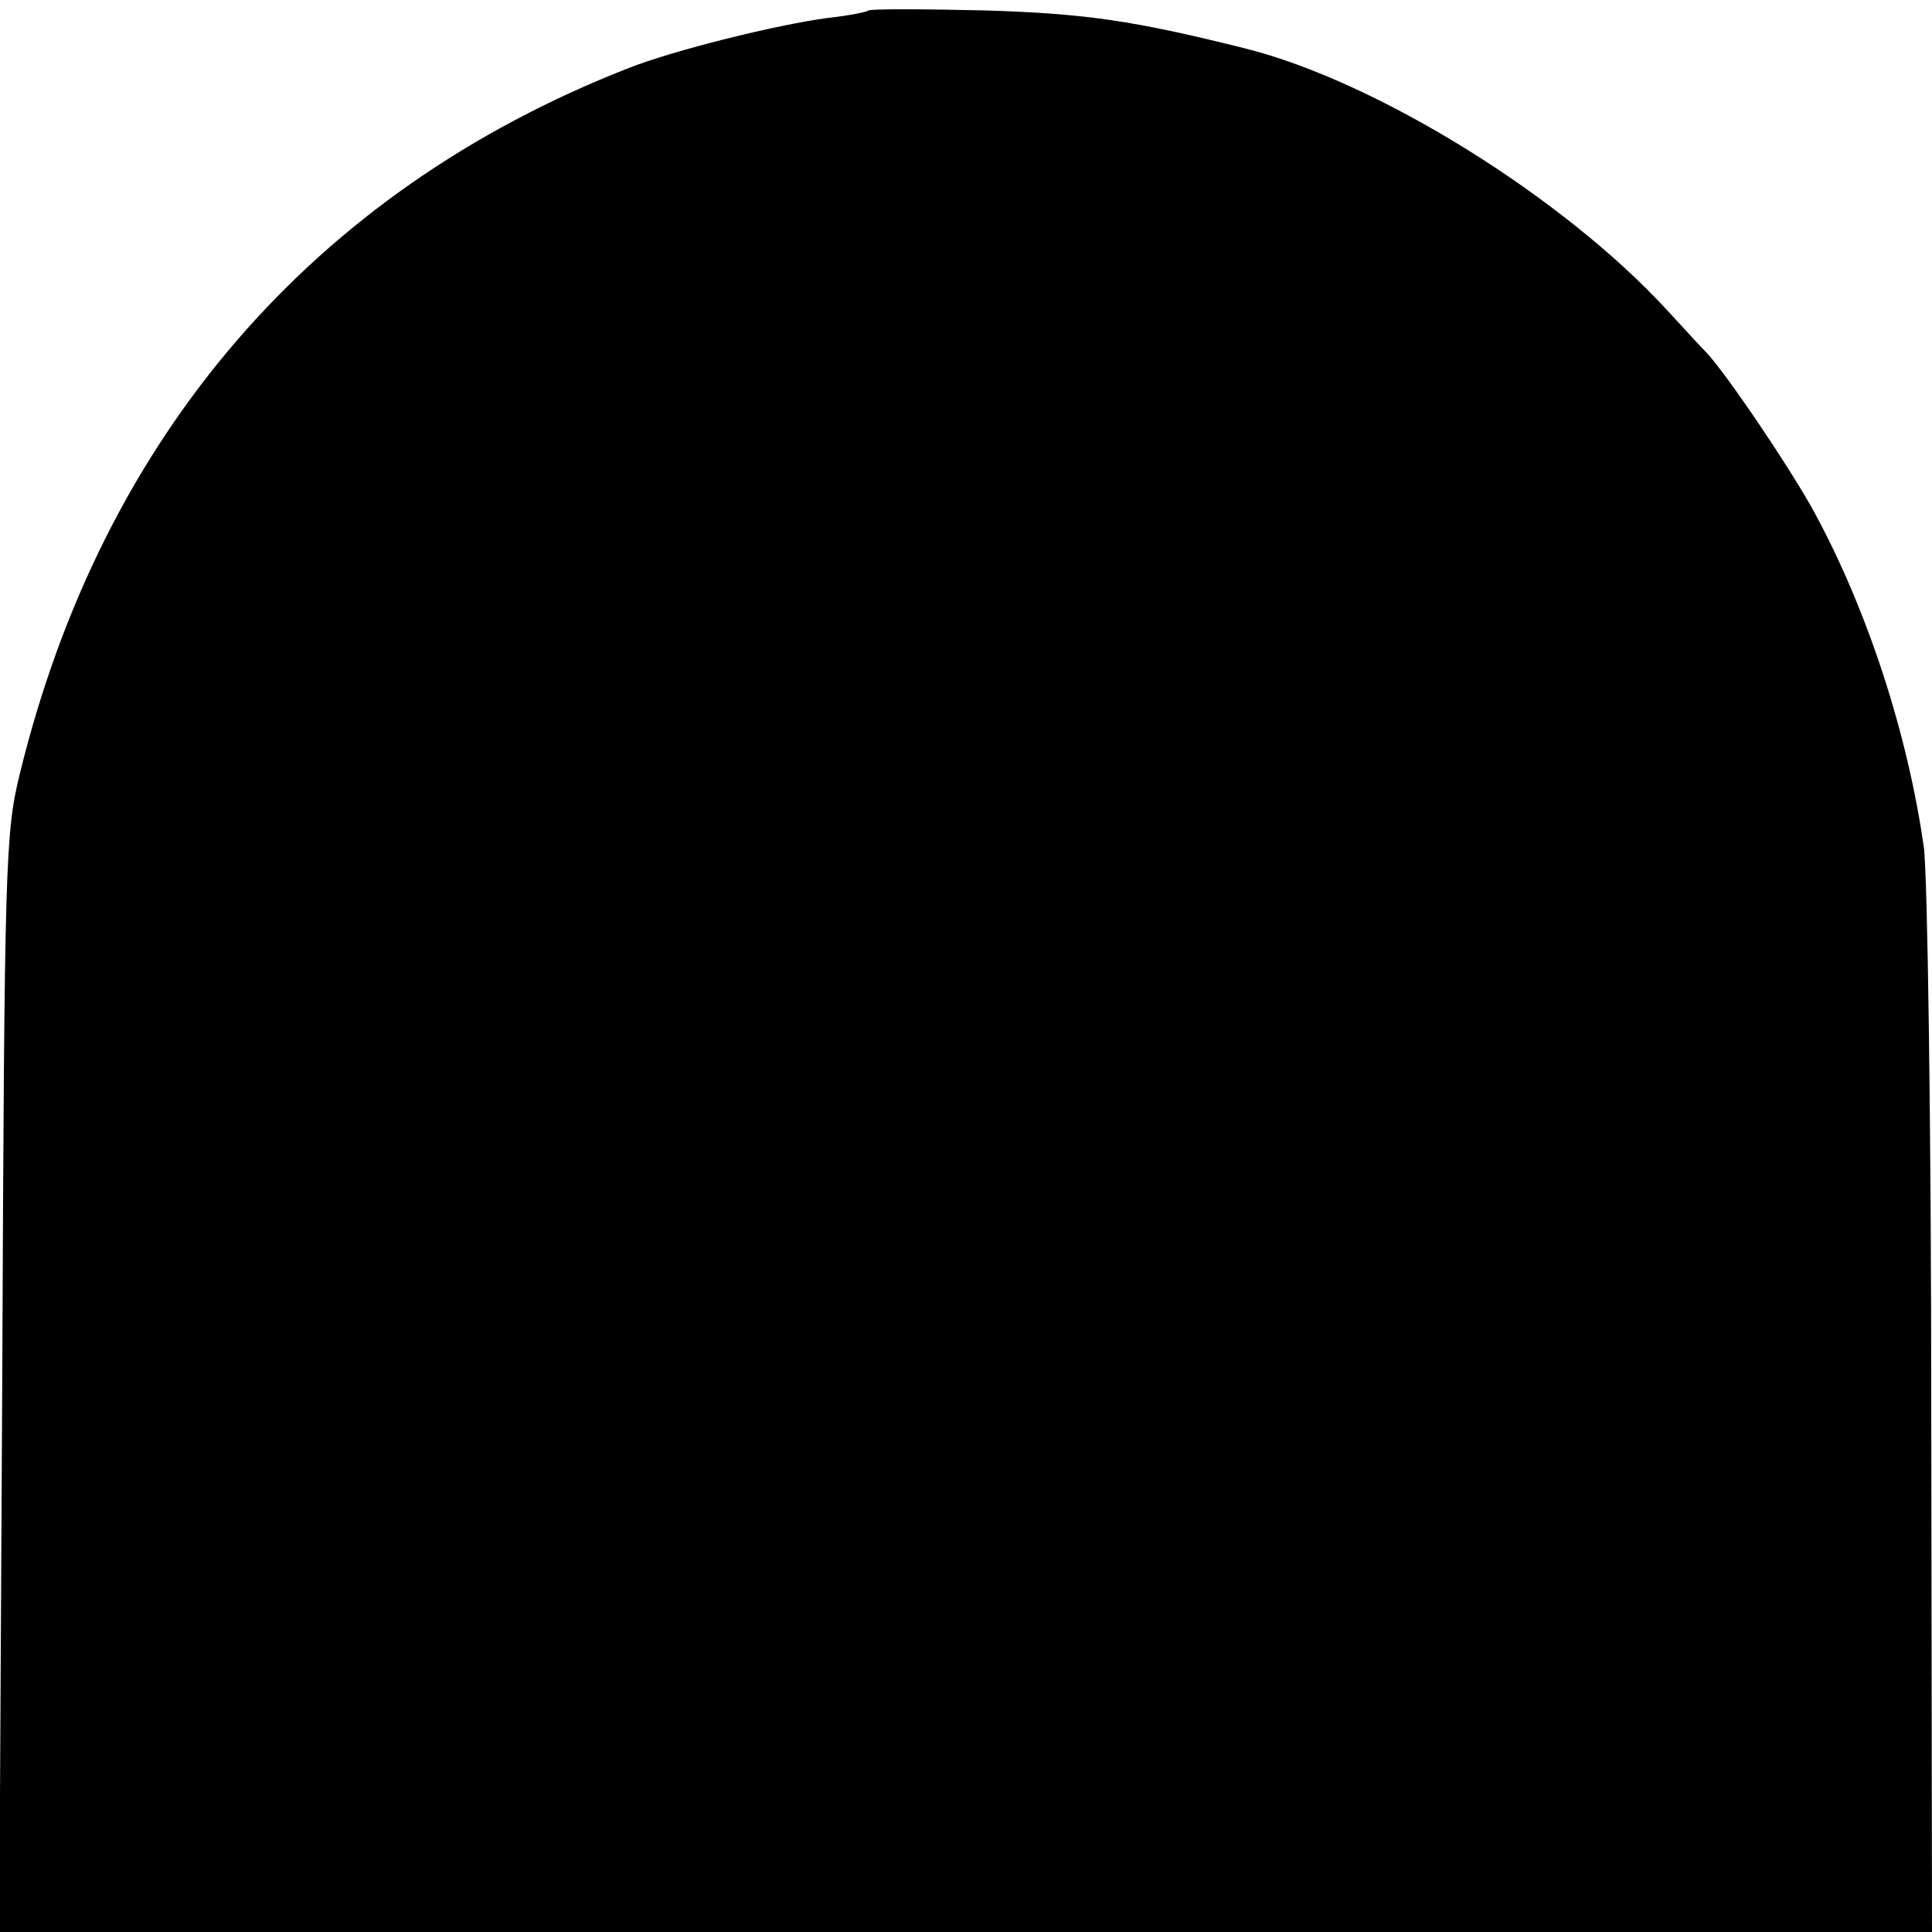 <?xml version="1.0" standalone="no"?>
<!DOCTYPE svg PUBLIC "-//W3C//DTD SVG 20010904//EN"
 "http://www.w3.org/TR/2001/REC-SVG-20010904/DTD/svg10.dtd">
<svg version="1.0" xmlns="http://www.w3.org/2000/svg"
 width="260pt" height="260pt" viewBox="0 0 260 260"
 preserveAspectRatio="xMidYMid meet">
<g transform="translate(0,260) scale(0.1,-0.1)"
fill="#000000" stroke="none">
<path d="M1169 2586 c-2 -2 -26 -7 -54 -10 -69 -9 -210 -44 -270 -68 -424
-166 -707 -495 -818 -948 -20 -81 -21 -117 -24 -823 l-4 -737 1301 0 1300 0
-1 698 c0 383 -5 726 -10 762 -22 154 -76 319 -147 450 -32 59 -120 189 -146
216 -6 6 -29 31 -51 55 -141 154 -393 310 -570 354 -148 37 -214 47 -351 51
-83 2 -152 2 -155 0z"/>
</g>
</svg>
